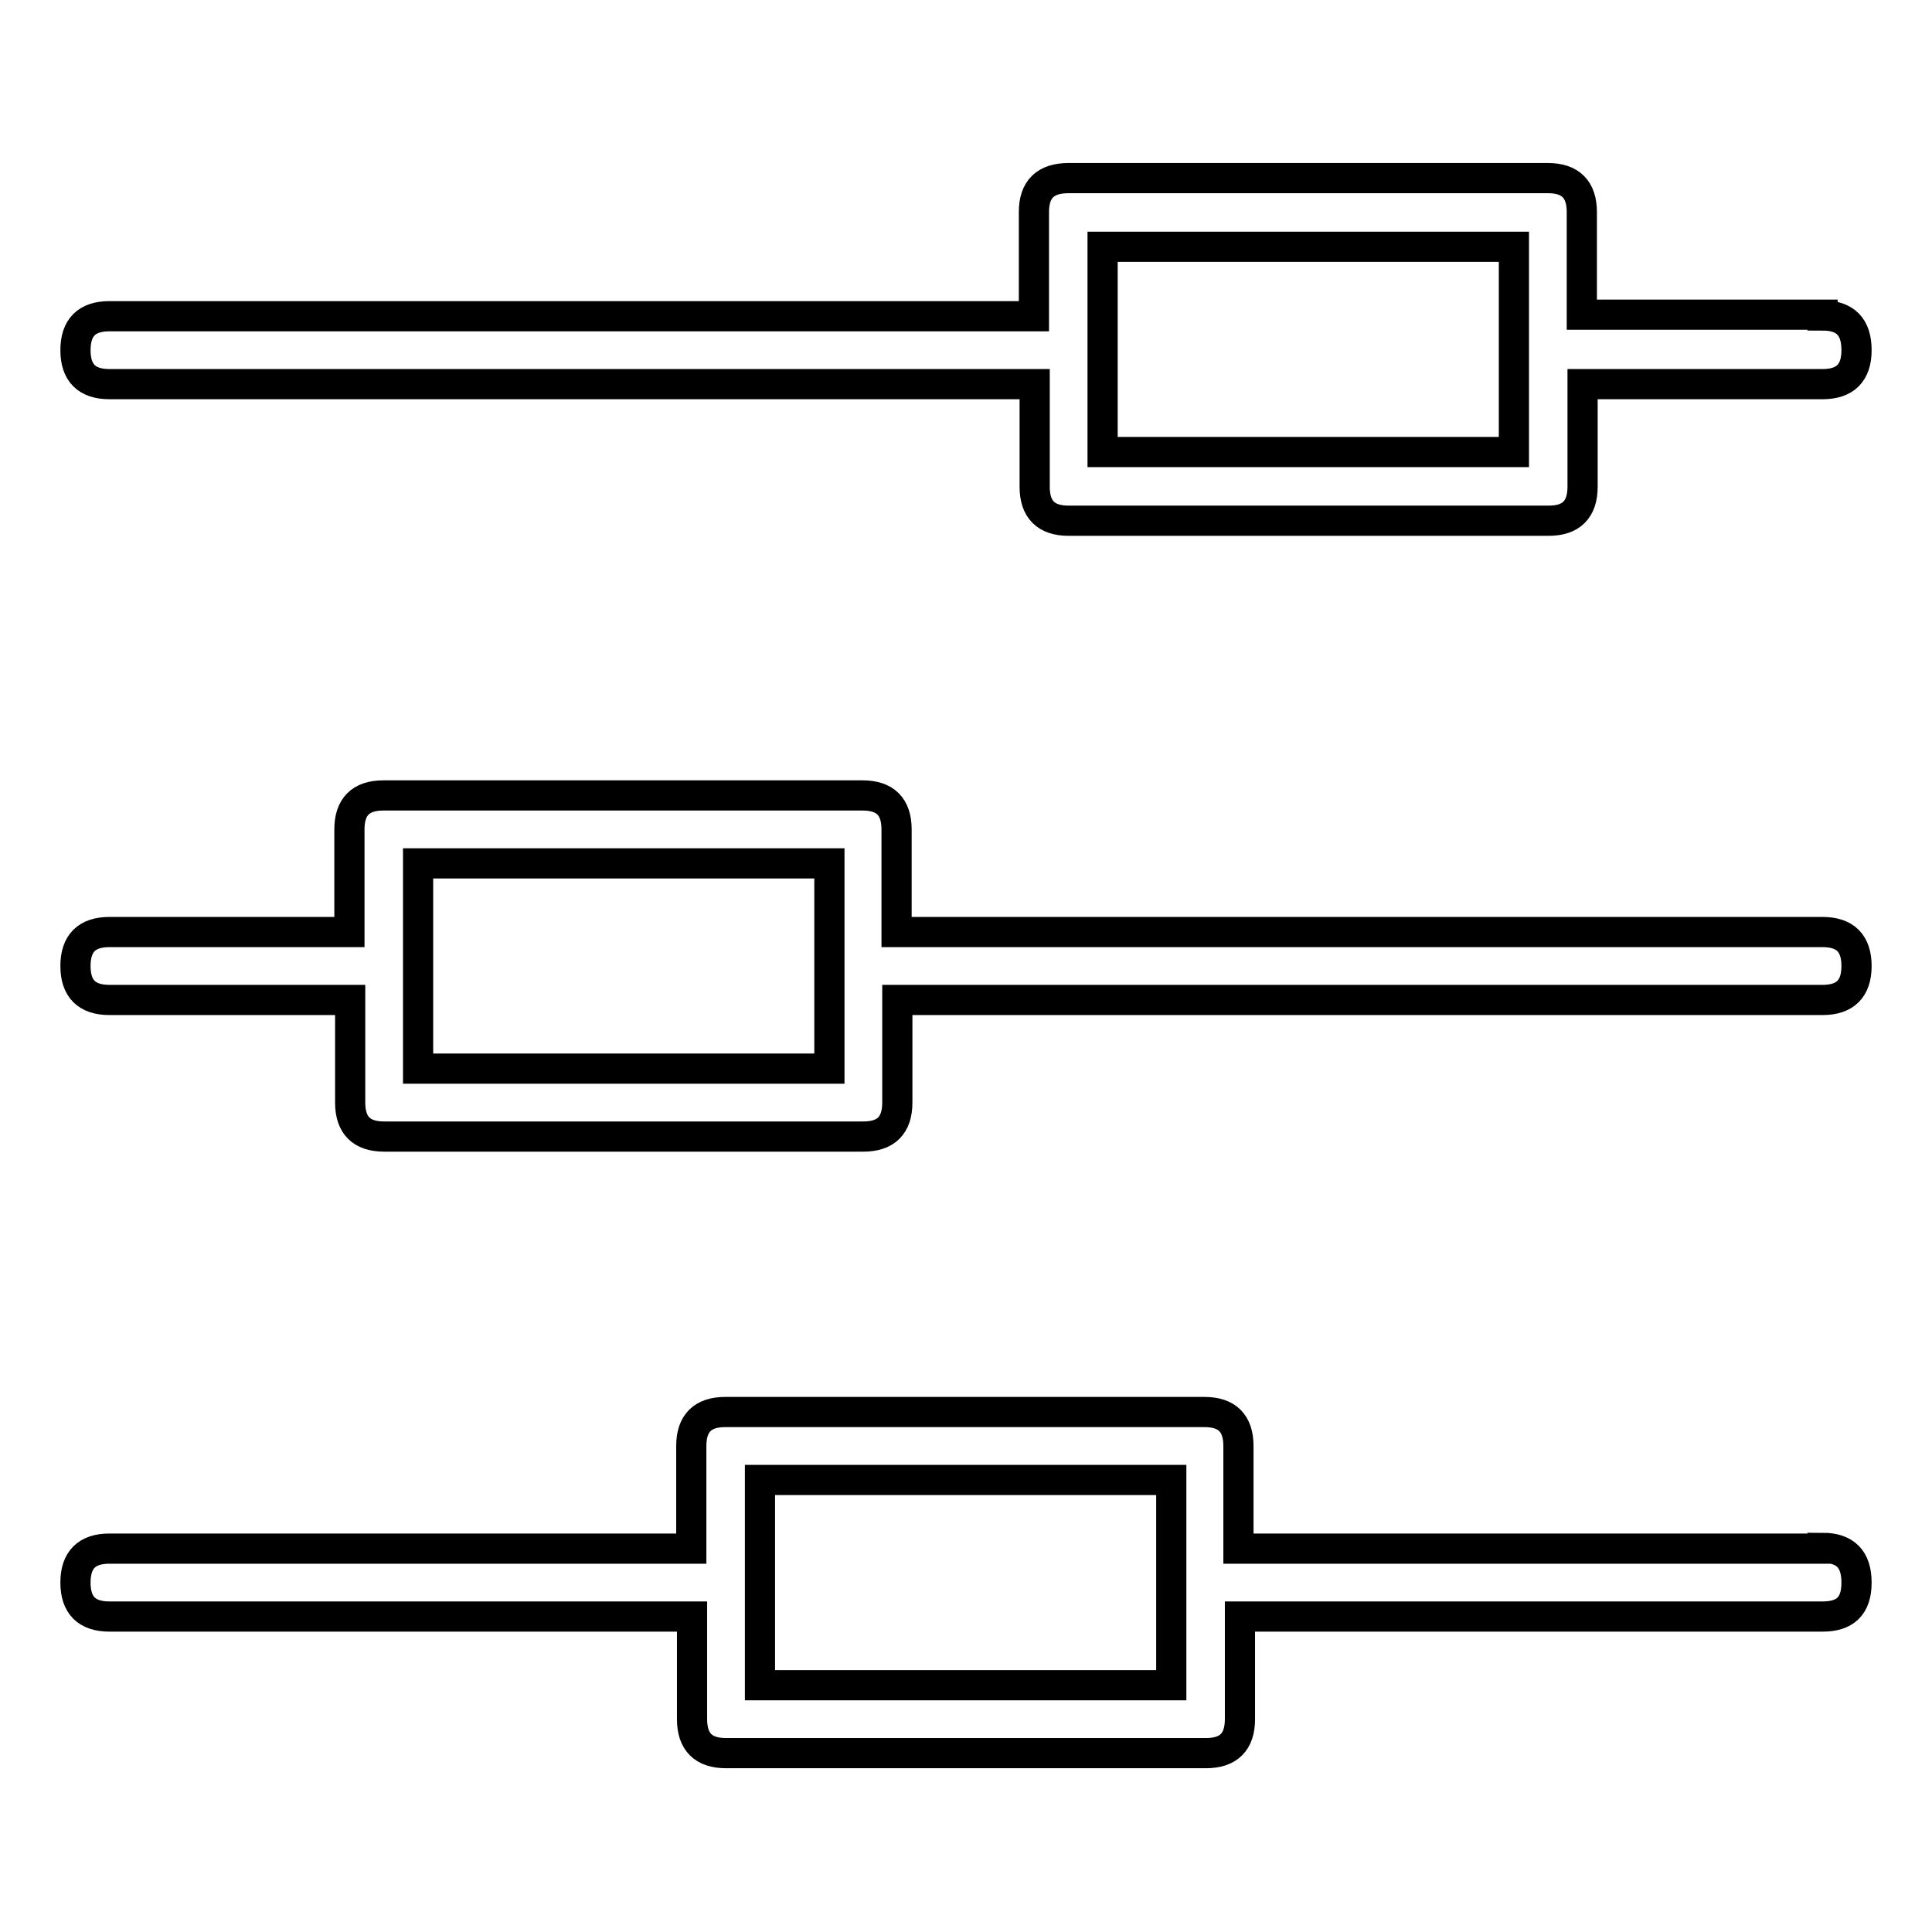 <?xml version="1.0" encoding="utf-8"?>
<!-- Svg Vector Icons : http://www.onlinewebfonts.com/icon -->
<!DOCTYPE svg PUBLIC "-//W3C//DTD SVG 1.1//EN" "http://www.w3.org/Graphics/SVG/1.1/DTD/svg11.dtd">
<svg version="1.1" xmlns="http://www.w3.org/2000/svg" xmlns:xlink="http://www.w3.org/1999/xlink" x="0px" y="0px" viewBox="0 0 256 256" enable-background="new 0 0 256 256" xml:space="preserve">
<g> <path stroke-width="4" fill-opacity="0" stroke="#000000"  d="M241.5,41.8c3,0,4.5,1.5,4.5,4.6c0,3-1.5,4.5-4.5,4.5h-31.8v13.6c0,3-1.5,4.5-4.5,4.5h-63.6 c-3,0-4.5-1.5-4.5-4.5V50.9H14.5c-3,0-4.5-1.5-4.5-4.5c0-3,1.5-4.5,4.5-4.5h122.5V28.1c0-3,1.5-4.5,4.6-4.5h63.5 c3,0,4.5,1.5,4.5,4.5v13.6H241.5z M241.5,123.5c3,0,4.5,1.5,4.5,4.5c0,3-1.5,4.5-4.5,4.5H118.9v13.6c0,3-1.5,4.5-4.5,4.5H50.9 c-3,0-4.5-1.5-4.5-4.5v-13.6H14.5c-3,0-4.5-1.5-4.5-4.5c0-3,1.5-4.5,4.5-4.5h31.8v-13.6c0-3,1.5-4.5,4.5-4.5h63.5 c3,0,4.5,1.5,4.5,4.5v13.6H241.5z M241.5,205.1c3,0,4.5,1.5,4.5,4.6s-1.5,4.5-4.5,4.5h-77.2v13.6c0,3-1.5,4.5-4.5,4.5H96.2 c-3,0-4.5-1.5-4.5-4.5v-13.6H14.5c-3,0-4.5-1.5-4.5-4.5s1.5-4.5,4.5-4.5h77.1v-13.6c0-3,1.5-4.5,4.5-4.5h63.5c3,0,4.5,1.5,4.5,4.5 v13.6H241.5z M109.9,114.4H55.4v27.2h54.5V114.4z M155.2,196.1h-54.5v27.2h54.5V196.1z M200.6,32.7h-54.5v27.2h54.5V32.7z"/></g>
</svg>